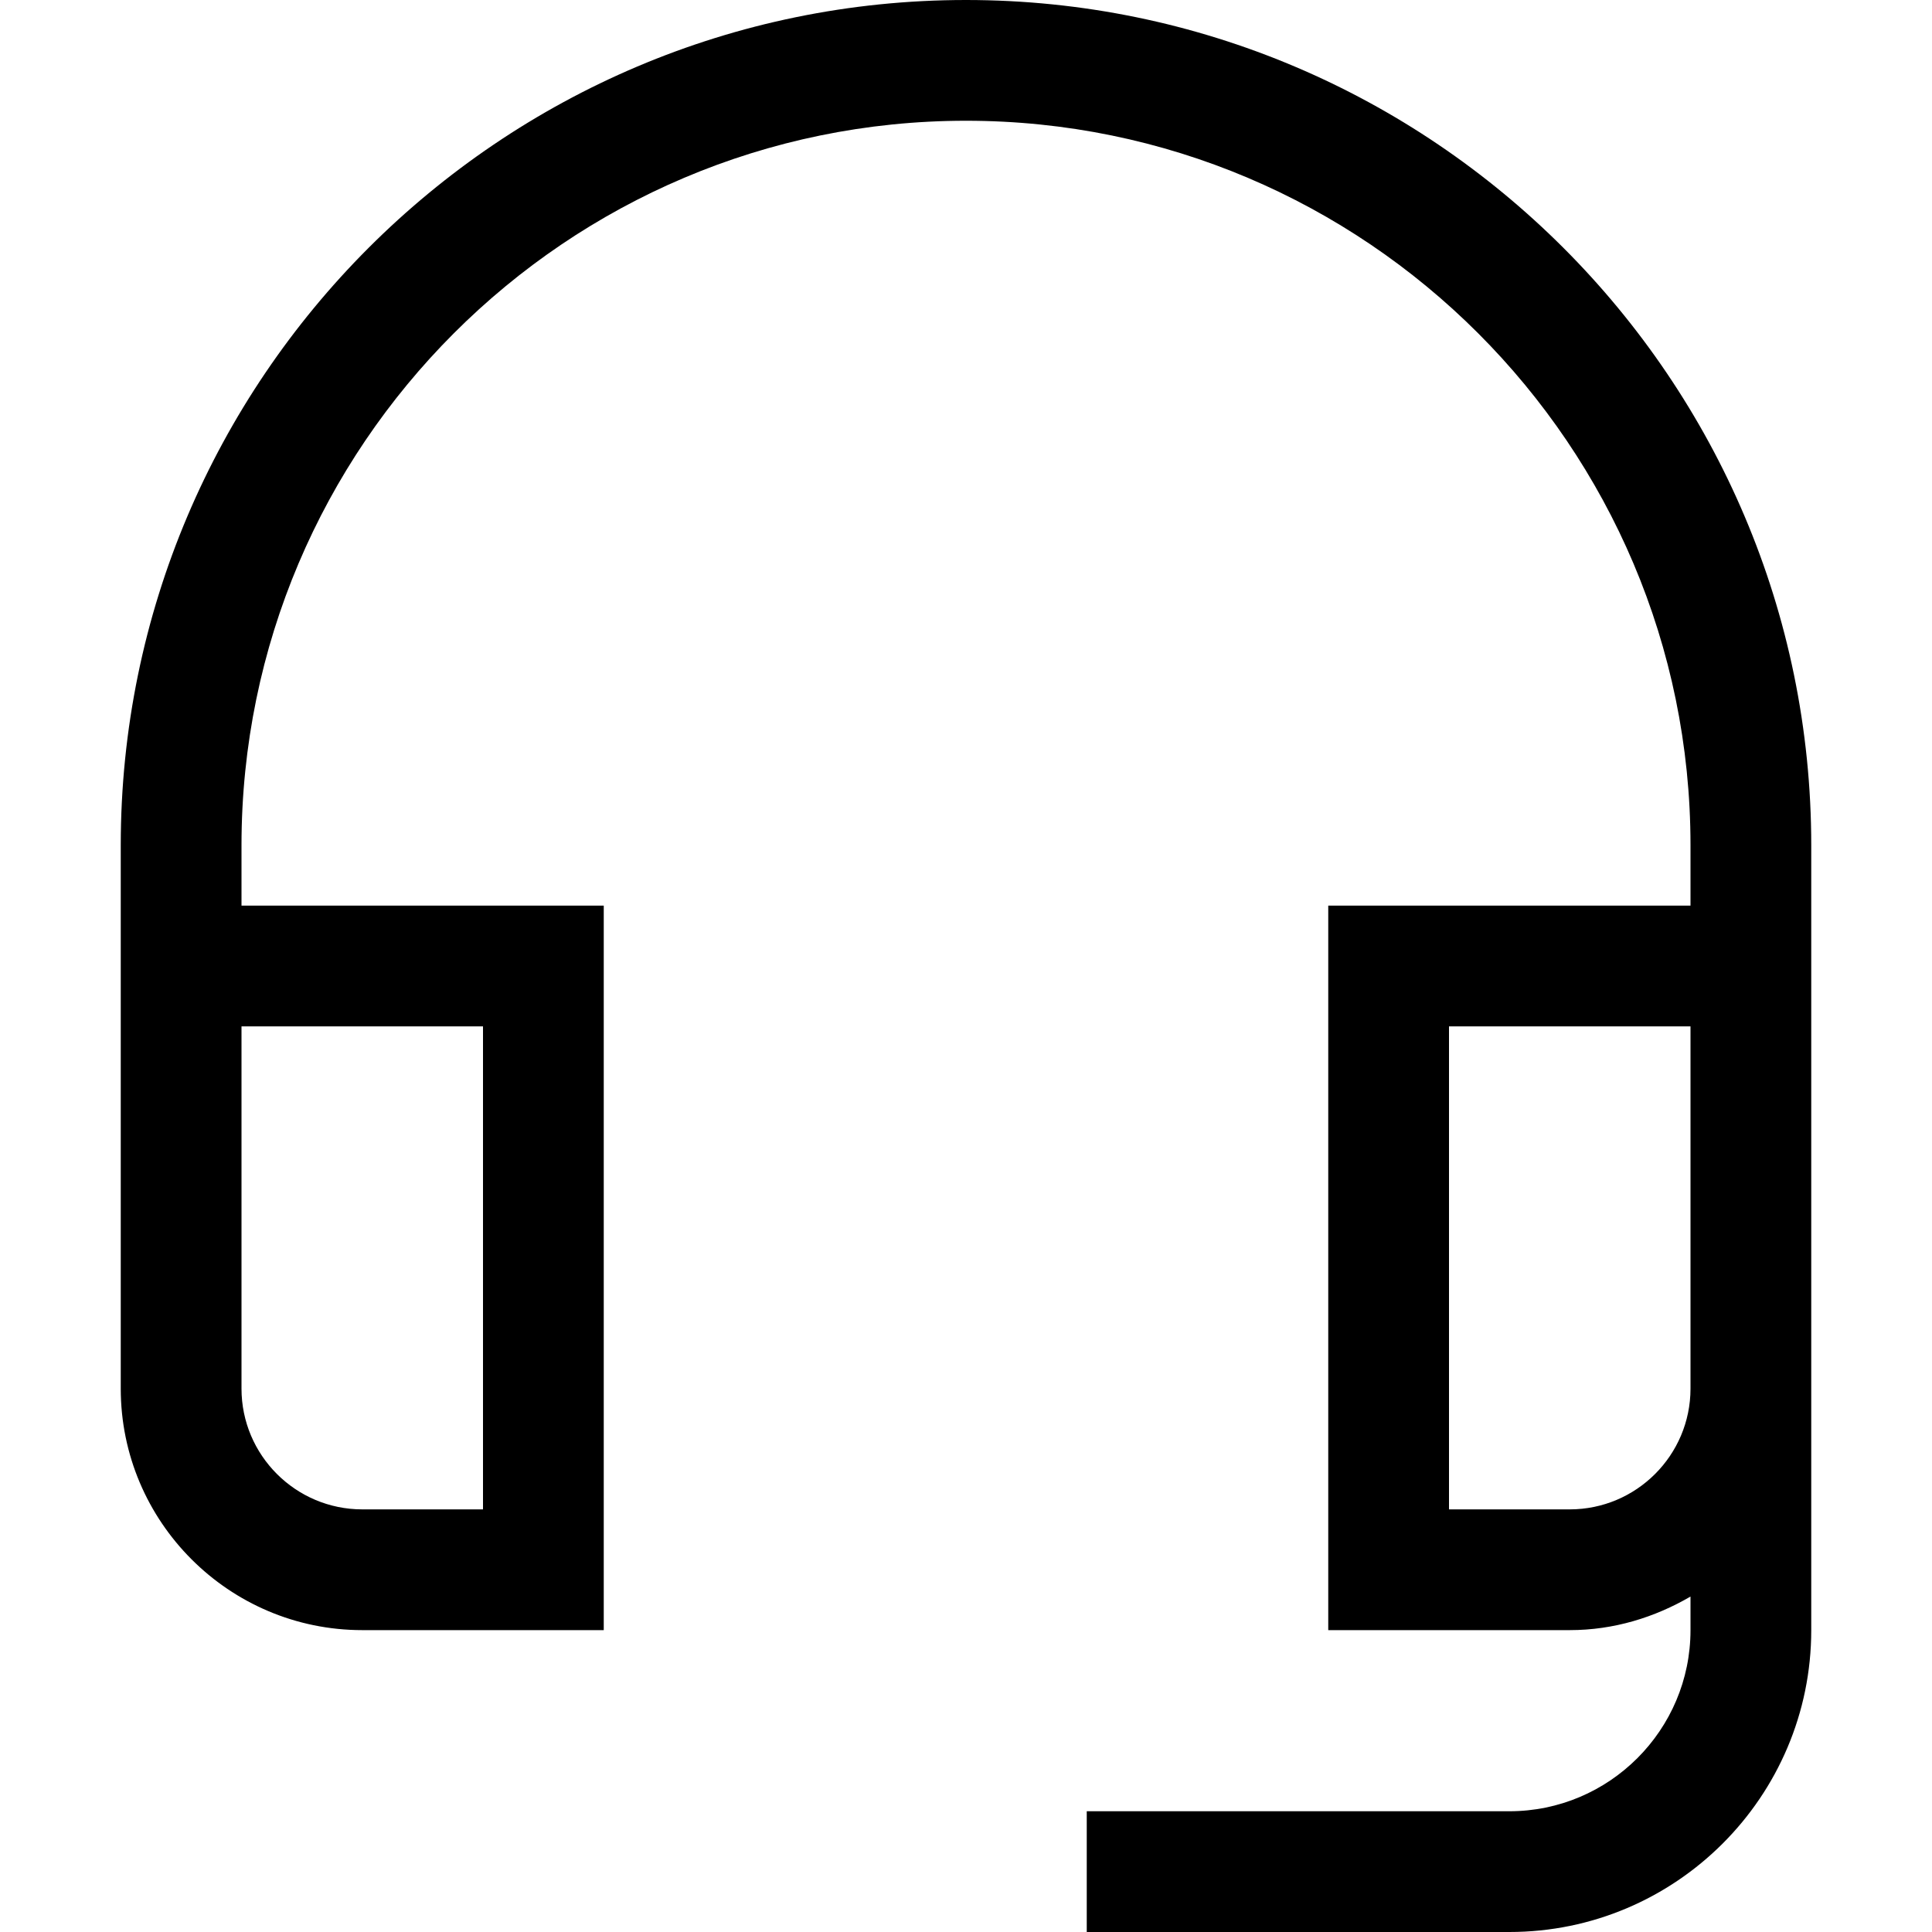 <?xml version="1.0" encoding="utf-8"?>
<!-- Generator: Adobe Illustrator 20.1.0, SVG Export Plug-In . SVG Version: 6.00 Build 0)  -->
<!DOCTYPE svg PUBLIC "-//W3C//DTD SVG 1.1//EN" "http://www.w3.org/Graphics/SVG/1.1/DTD/svg11.dtd">
<svg version="1.1" id="Layer_1" xmlns="http://www.w3.org/2000/svg" xmlns:xlink="http://www.w3.org/1999/xlink" x="0px" y="0px"
	 width="32px" height="32px" viewBox="0 0 32 32" enable-background="new 0 0 32 32" xml:space="preserve">
<path d="M30,27v-4v-1v-5v-2v-1c0-7.72-6.28-14-14-14S2,6.28,2,14v1v2v6c0,2.206,1.794,4,4,4h4V15H4v-1C4,7.383,9.383,2,16,2
	s12,5.383,12,12v1h-6v12h4c0.732,0,1.409-0.212,2-0.556V27c0,1.654-1.346,3-3,3h-7v2h7C27.757,32,30,29.757,30,27z M8,17v8H6
	c-1.103,0-2-0.897-2-2v-6H8z M26,25h-2v-8h4v5v1C28,24.103,27.103,25,26,25z"/>
</svg>
